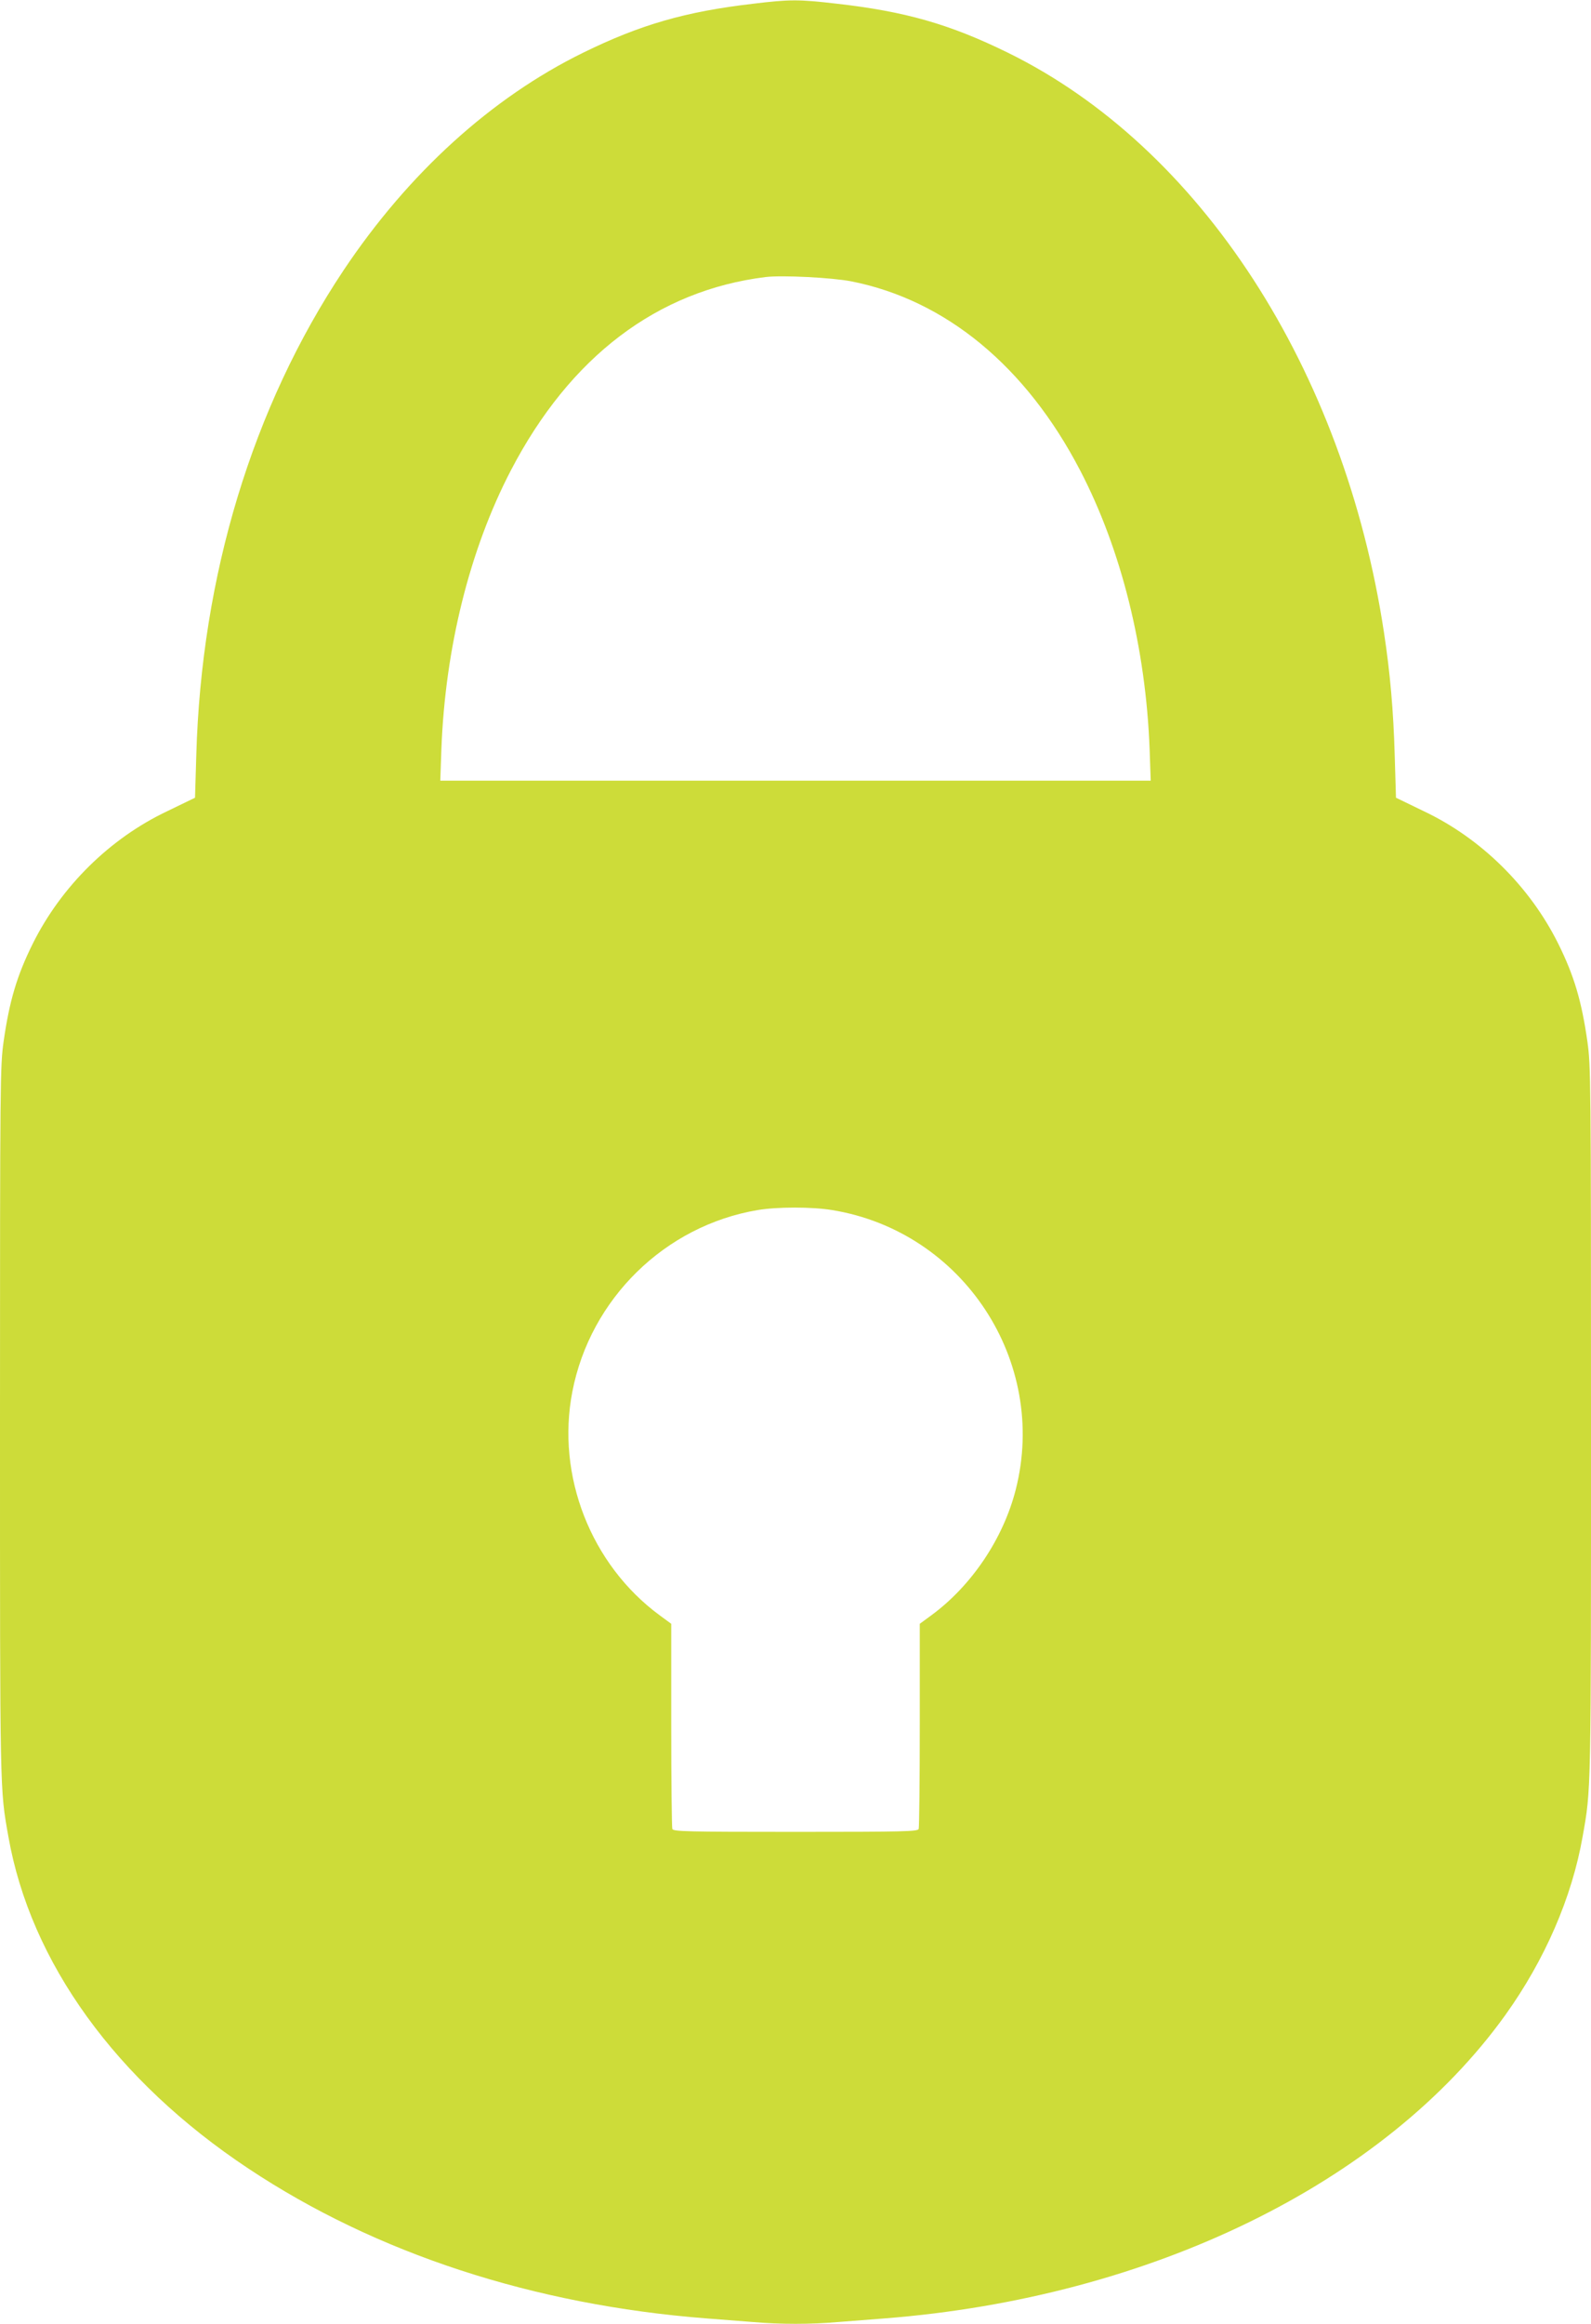 <?xml version="1.0" standalone="no"?>
<!DOCTYPE svg PUBLIC "-//W3C//DTD SVG 20010904//EN"
 "http://www.w3.org/TR/2001/REC-SVG-20010904/DTD/svg10.dtd">
<svg version="1.0" xmlns="http://www.w3.org/2000/svg"
 width="877pt" height="1280pt" viewBox="0 0 877 1280"
 preserveAspectRatio="xMidYMid meet">
<g transform="translate(0,1280) scale(0.1,-0.1)"
fill="#cddc39" stroke="none">
<path d="M4148 12779 c-369 -43 -619 -115 -933 -269 -506 -248 -964 -664
-1322 -1200 -501 -752 -783 -1680 -811 -2670 l-7 -234 -25 -12 c-14 -7 -72
-35 -130 -63 -314 -149 -582 -413 -739 -728 -87 -175 -129 -315 -161 -539 -19
-135 -20 -202 -20 -2089 0 -2068 -1 -2026 46 -2290 122 -694 594 -1346 1324
-1830 703 -467 1572 -751 2525 -825 77 -6 192 -15 257 -20 148 -13 318 -13
466 0 65 5 180 14 257 20 1466 114 2756 744 3422 1670 218 304 368 648 427
985 47 264 46 222 46 2290 0 1887 -1 1954 -20 2089 -32 224 -74 364 -161 539
-157 315 -425 579 -739 728 -58 28 -116 56 -130 63 l-25 12 -7 234 c-7 244
-25 452 -59 675 -220 1454 -1013 2675 -2074 3195 -320 157 -565 227 -946 270
-207 24 -256 24 -461 -1z m546 -1529 c519 -103 962 -468 1260 -1041 227 -436
362 -978 383 -1536 l6 -173 -1958 0 -1958 0 6 173 c21 558 156 1100 383 1536
326 626 807 991 1404 1065 91 11 368 -3 474 -24z m-108 -5115 c722 -117 1193
-833 1013 -1540 -69 -270 -243 -529 -465 -692 l-64 -47 0 -557 c0 -307 -3
-564 -6 -573 -6 -14 -75 -16 -679 -16 -604 0 -673 2 -679 16 -3 9 -6 266 -6
573 l0 557 -64 47 c-379 279 -571 769 -481 1232 99 511 510 914 1022 1000 107
18 299 18 409 0z"/>
</g>
</svg>
